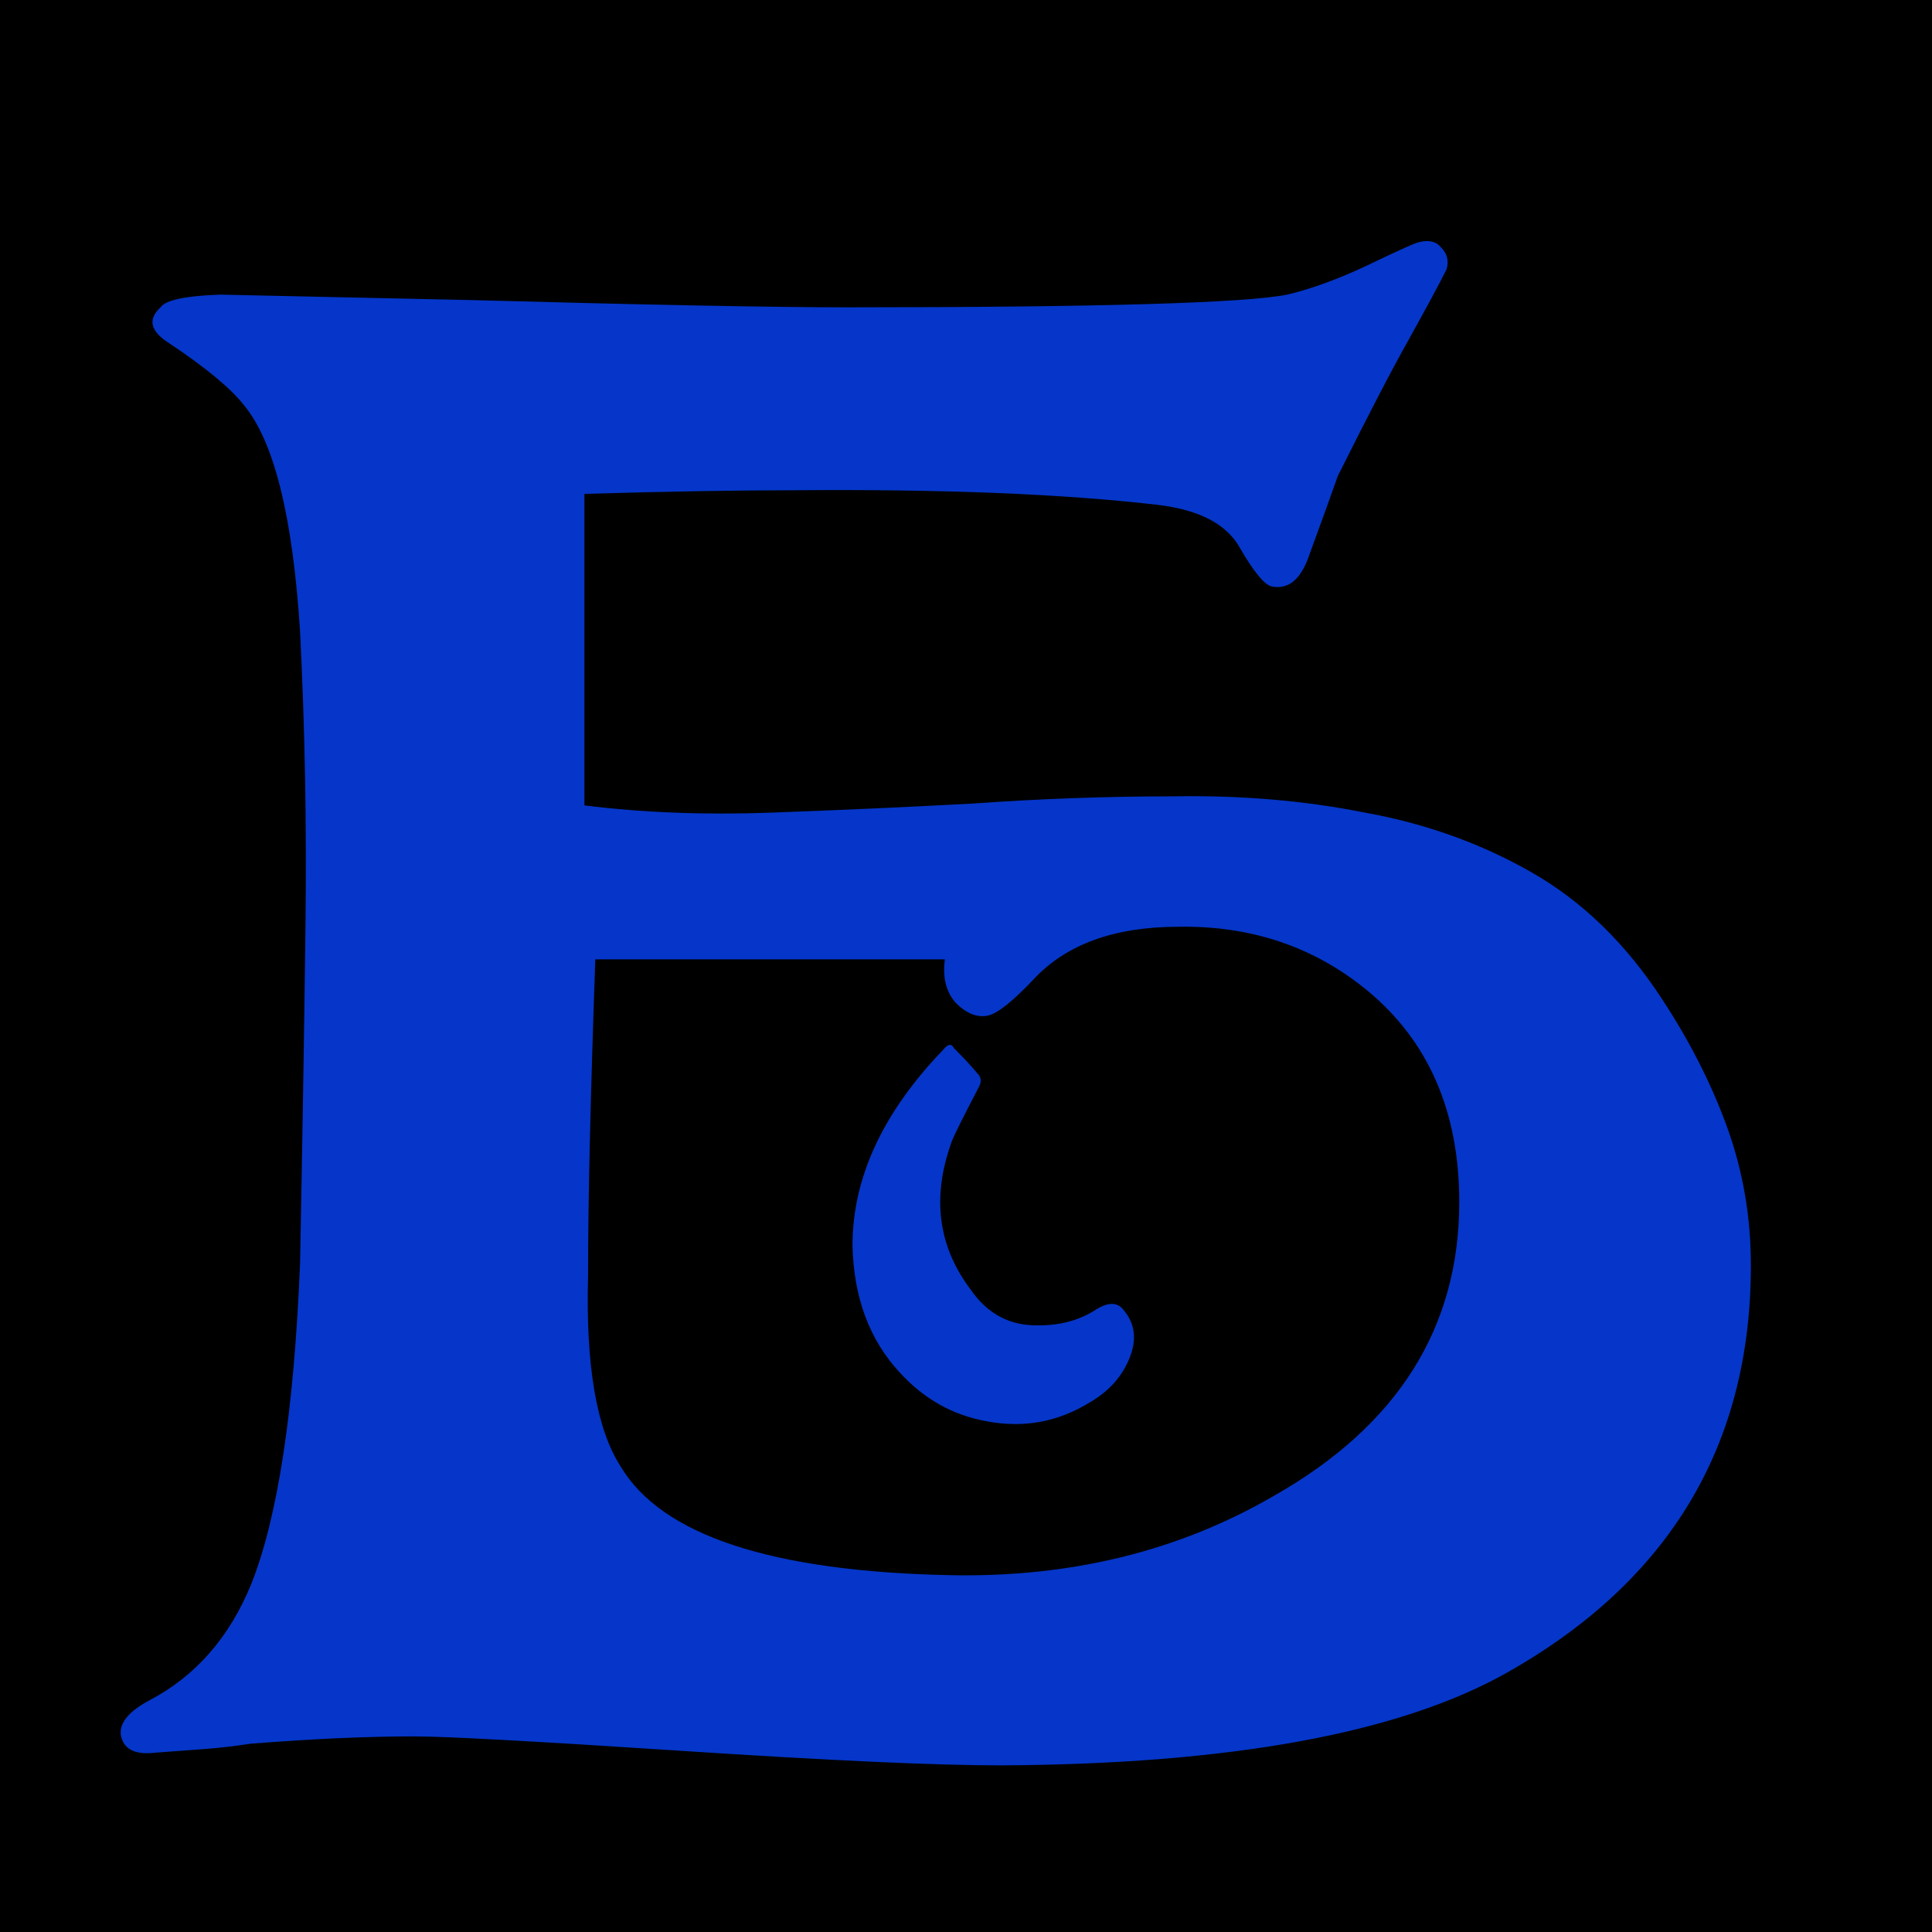 <?xml version="1.0" encoding="UTF-8"?> <svg xmlns="http://www.w3.org/2000/svg" width="32" height="32" viewBox="0 0 32 32" fill="none"><g clip-path="url(#clip0_720_2184)"><rect width="32" height="32" fill="black"></rect><path d="M9.74 21.14C9.7 22.62 9.88 23.67 10.28 24.29C10.96 25.43 12.78 26.03 15.74 26.09C17.74 26.13 19.53 25.69 21.11 24.77C23.15 23.61 24.17 21.99 24.17 19.91C24.17 18.41 23.66 17.24 22.64 16.4C21.76 15.68 20.72 15.33 19.52 15.35C18.46 15.35 17.66 15.64 17.12 16.22C16.78 16.58 16.53 16.78 16.37 16.82C16.19 16.86 16.01 16.79 15.83 16.61C15.67 16.43 15.61 16.19 15.65 15.89H9.86C9.82 17.03 9.79 18.03 9.77 18.89C9.75 19.75 9.74 20.5 9.74 21.14ZM15.62 17.39C15.7 17.29 15.76 17.28 15.8 17.36C15.96 17.52 16.09 17.66 16.19 17.78C16.25 17.84 16.26 17.91 16.22 17.99C15.96 18.49 15.81 18.79 15.77 18.89C15.43 19.81 15.53 20.63 16.07 21.35C16.33 21.73 16.67 21.93 17.09 21.95C17.51 21.97 17.87 21.88 18.17 21.68C18.37 21.56 18.52 21.57 18.62 21.71C18.8 21.93 18.83 22.19 18.71 22.49C18.59 22.79 18.38 23.03 18.08 23.21C17.54 23.55 16.96 23.66 16.34 23.54C15.78 23.44 15.3 23.17 14.9 22.73C14.4 22.19 14.14 21.49 14.12 20.63C14.12 19.51 14.62 18.43 15.62 17.39ZM9.68 13.34C10.64 13.46 11.67 13.5 12.77 13.46C13.87 13.42 14.98 13.37 16.1 13.31C17.22 13.23 18.33 13.19 19.43 13.19C20.55 13.17 21.61 13.26 22.61 13.46C23.61 13.64 24.53 13.97 25.37 14.45C26.21 14.93 26.93 15.63 27.53 16.55C27.99 17.25 28.35 17.96 28.61 18.68C28.87 19.4 29 20.16 29 20.96C29 23.94 27.65 26.19 24.95 27.71C23.17 28.71 20.38 29.22 16.58 29.24C16.04 29.24 15.33 29.22 14.45 29.18C13.57 29.14 12.52 29.08 11.3 29C10.08 28.92 9.1 28.86 8.36 28.82C7.62 28.78 7.12 28.76 6.86 28.76C6.48 28.76 6.06 28.77 5.6 28.79C5.16 28.81 4.68 28.84 4.16 28.88C3.9 28.92 3.64 28.95 3.38 28.97C3.12 28.99 2.85 29.01 2.57 29.03C2.23 29.07 2.04 28.97 2 28.73C1.98 28.53 2.14 28.34 2.48 28.16C3.24 27.76 3.8 27.12 4.16 26.24C4.6 25.14 4.87 23.37 4.97 20.93C5.01 18.85 5.04 16.98 5.06 15.32C5.08 13.66 5.05 12.04 4.97 10.46C4.85 8.56 4.54 7.31 4.04 6.71C3.82 6.43 3.41 6.09 2.81 5.69C2.49 5.49 2.44 5.29 2.66 5.09C2.74 4.97 3.07 4.9 3.65 4.88C3.69 4.88 5.07 4.91 7.79 4.97C10.73 5.05 12.81 5.09 14.03 5.09C18.19 5.09 20.62 5.02 21.32 4.88C21.74 4.78 22.2 4.61 22.7 4.37C23.2 4.13 23.47 4.01 23.51 4.01C23.67 3.97 23.79 4 23.87 4.1C23.97 4.2 24 4.32 23.96 4.46C23.84 4.7 23.63 5.09 23.33 5.63C23.07 6.09 22.68 6.84 22.16 7.88C22.04 8.22 21.87 8.69 21.65 9.29C21.51 9.63 21.31 9.77 21.05 9.71C20.93 9.67 20.76 9.46 20.54 9.08C20.32 8.68 19.86 8.44 19.16 8.36C17.6 8.18 15.61 8.1 13.19 8.12C12.21 8.12 11.04 8.14 9.68 8.18V13.34Z" fill="#0536C9"></path></g><defs><clipPath id="clip0_720_2184"><rect width="32" height="32" fill="white"></rect></clipPath></defs></svg> 